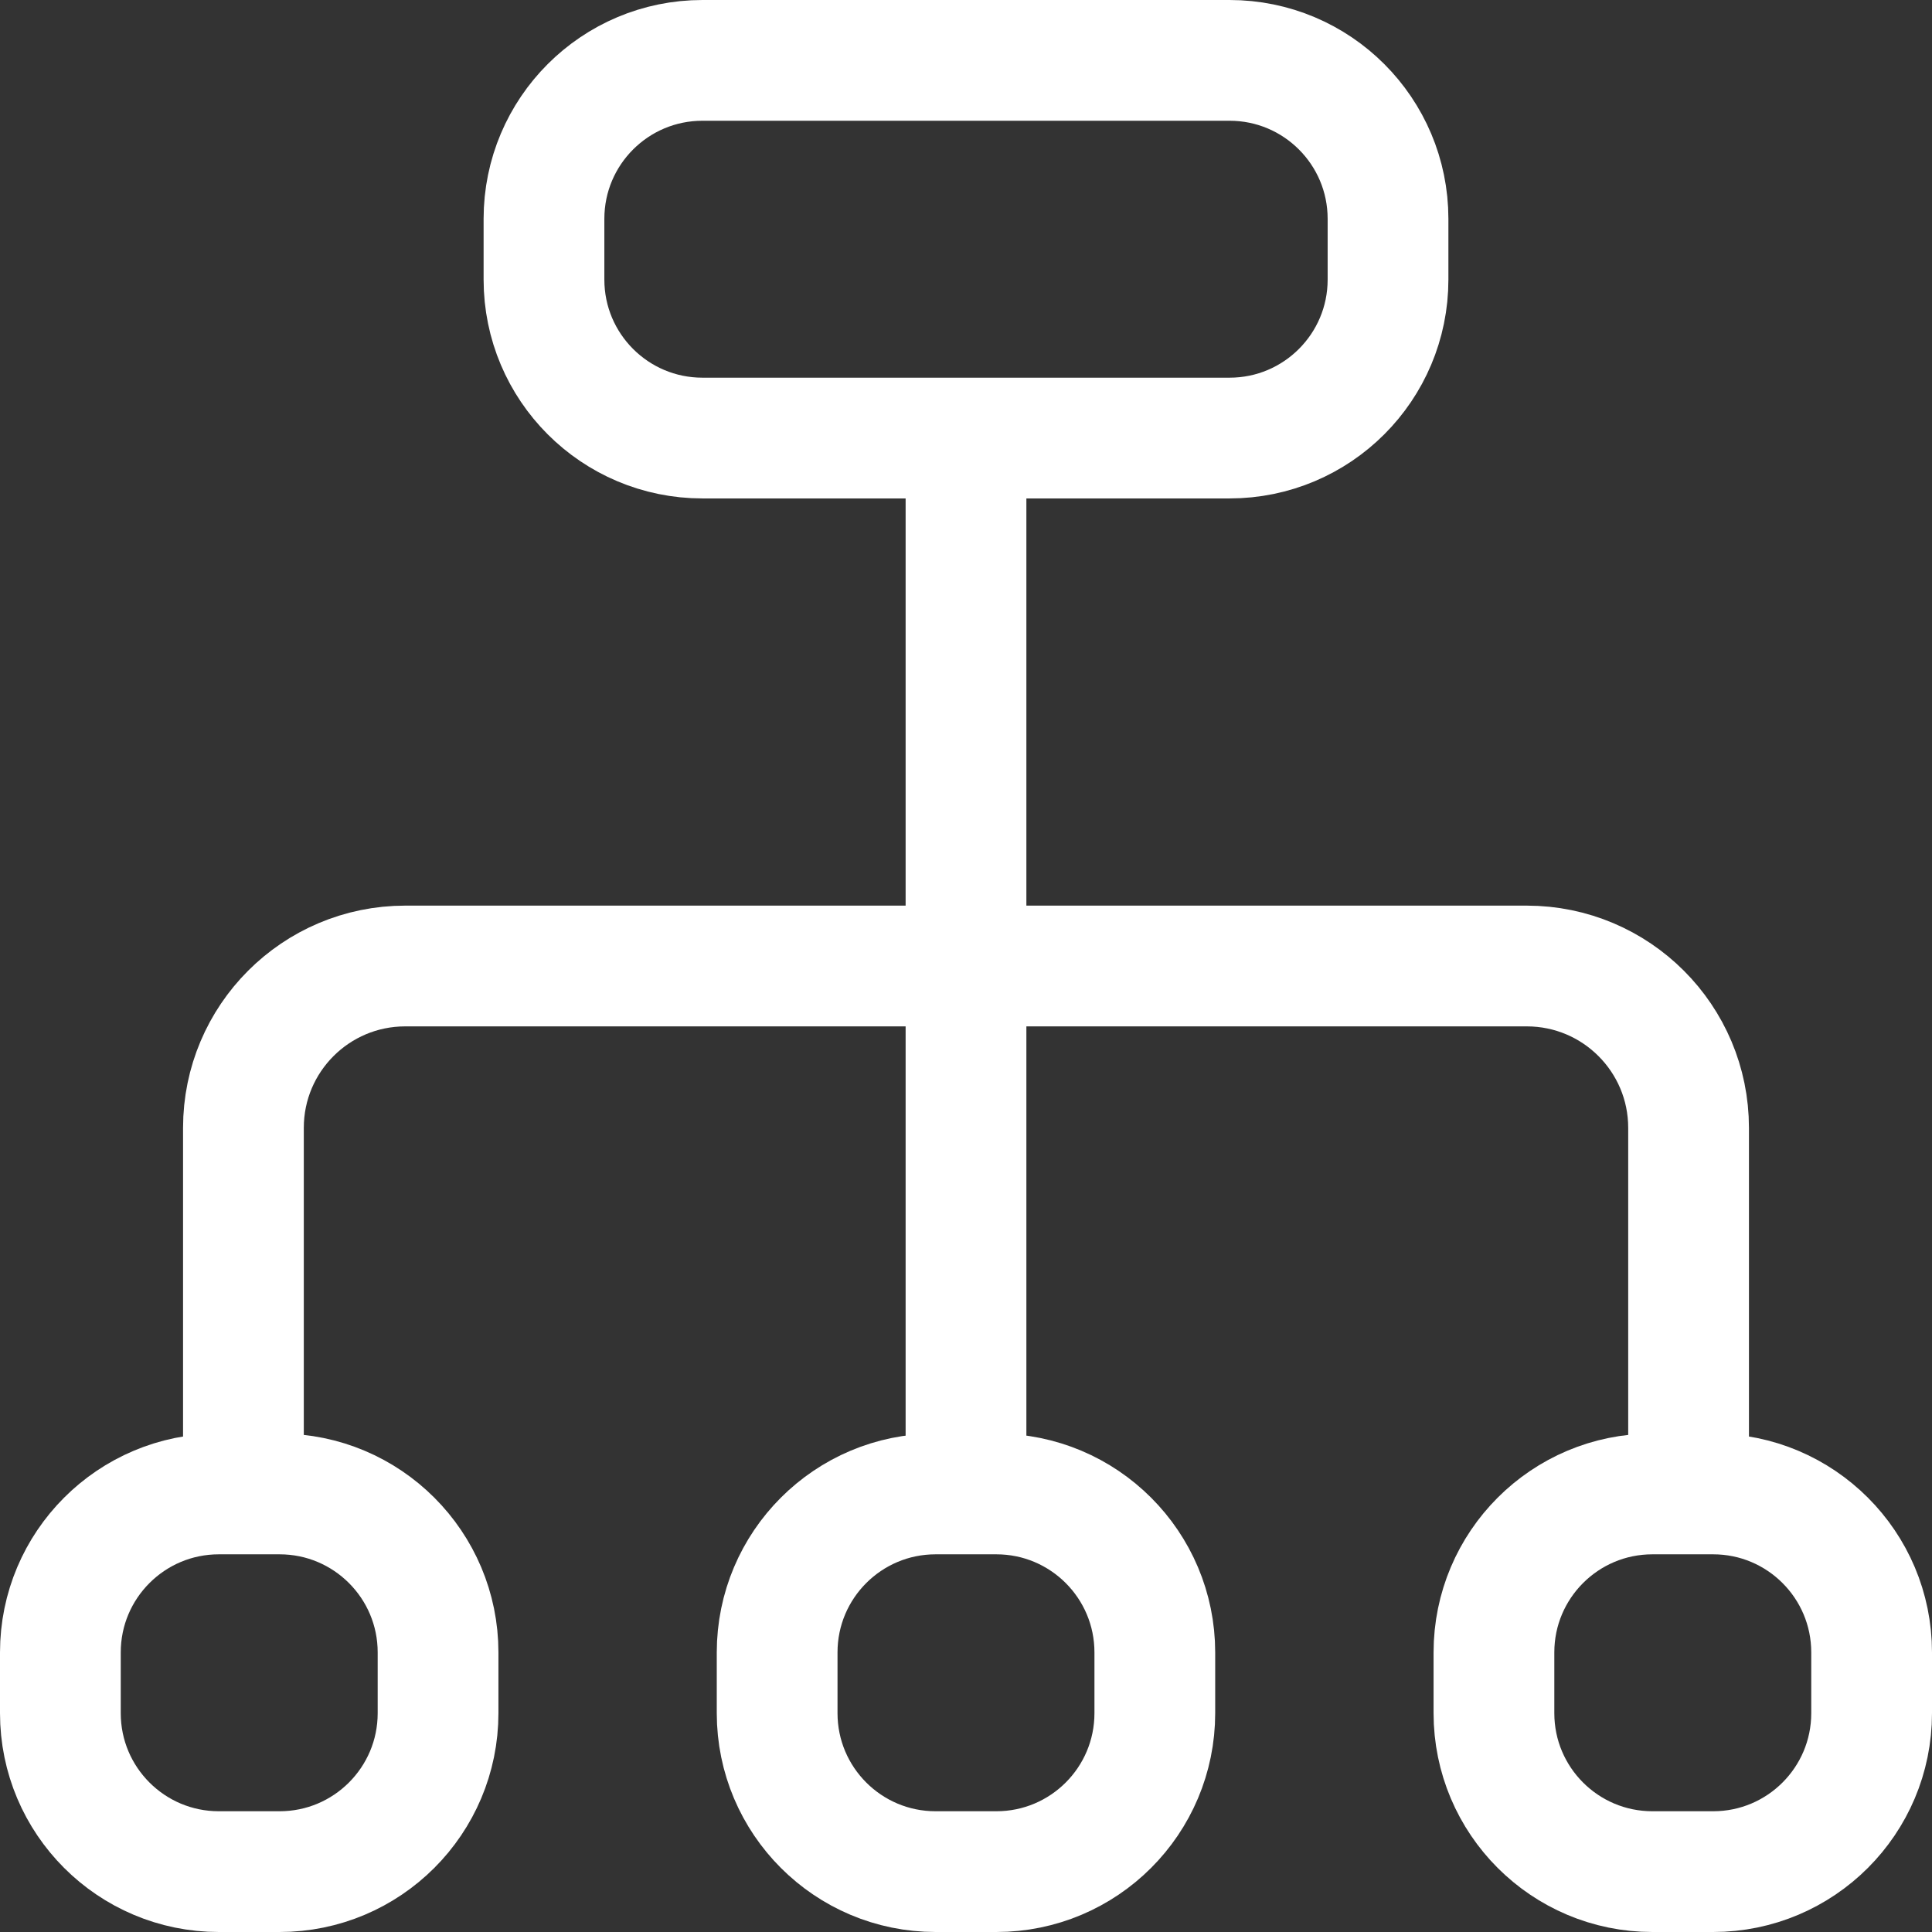 <svg xmlns="http://www.w3.org/2000/svg" xml:space="preserve" id="DataArchitecture" x="0" y="0" version="1.1" viewBox="0 0 512 512" enable-background="new 0 0 512 512">
  <rect x="0" y="0" width="512" height="512" fill="#333333" stroke="none"/>
  <g fill="#ffffff" class="color000000 svgShape">
    <path d="M325.84 116.09H186.16c-23.2 0-42-18.8-42-42V58c0-23.2 18.8-42 42-42h139.68c23.2 0 42 18.8 42 42v16.09C367.84 97.28 349.04 116.09 325.84 116.09zM264.04 496h-16.09c-23.2 0-42-18.8-42-42v-16.09c0-23.2 18.8-42 42-42h16.09c23.2 0 42 18.8 42 42V454C306.04 477.2 287.24 496 264.04 496zM74.09 496H58c-23.2 0-42-18.8-42-42v-16.09c0-23.2 18.8-42 42-42h16.09c23.2 0 42 18.8 42 42V454C116.09 477.2 97.28 496 74.09 496zM454 496h-16.09c-23.2 0-42-18.8-42-42v-16.09c0-23.2 18.8-42 42-42H454c23.2 0 42 18.8 42 42V454C496 477.2 477.2 496 454 496z" fill="none" stroke="#ffffff" stroke-width="32" stroke-linecap="round" stroke-linejoin="round" stroke-miterlimit="10" class="colorStroke000000 svgStroke"></path>
    <line x1="256" x2="256" y1="123.13" y2="393.32" fill="none" stroke="#ffffff" stroke-width="32" stroke-linecap="round" stroke-linejoin="round" stroke-miterlimit="10" class="colorStroke000000 svgStroke"></line>
    <path d="M447.49,393.32v-94.43c0-23.69-19.2-42.89-42.89-42.89H107.4c-23.69,0-42.89,19.2-42.89,42.89v94.43" fill="none" stroke="#ffffff" stroke-width="32" stroke-linecap="round" stroke-linejoin="round" stroke-miterlimit="10" class="colorStroke000000 svgStroke"></path>
  </g>
</svg>

